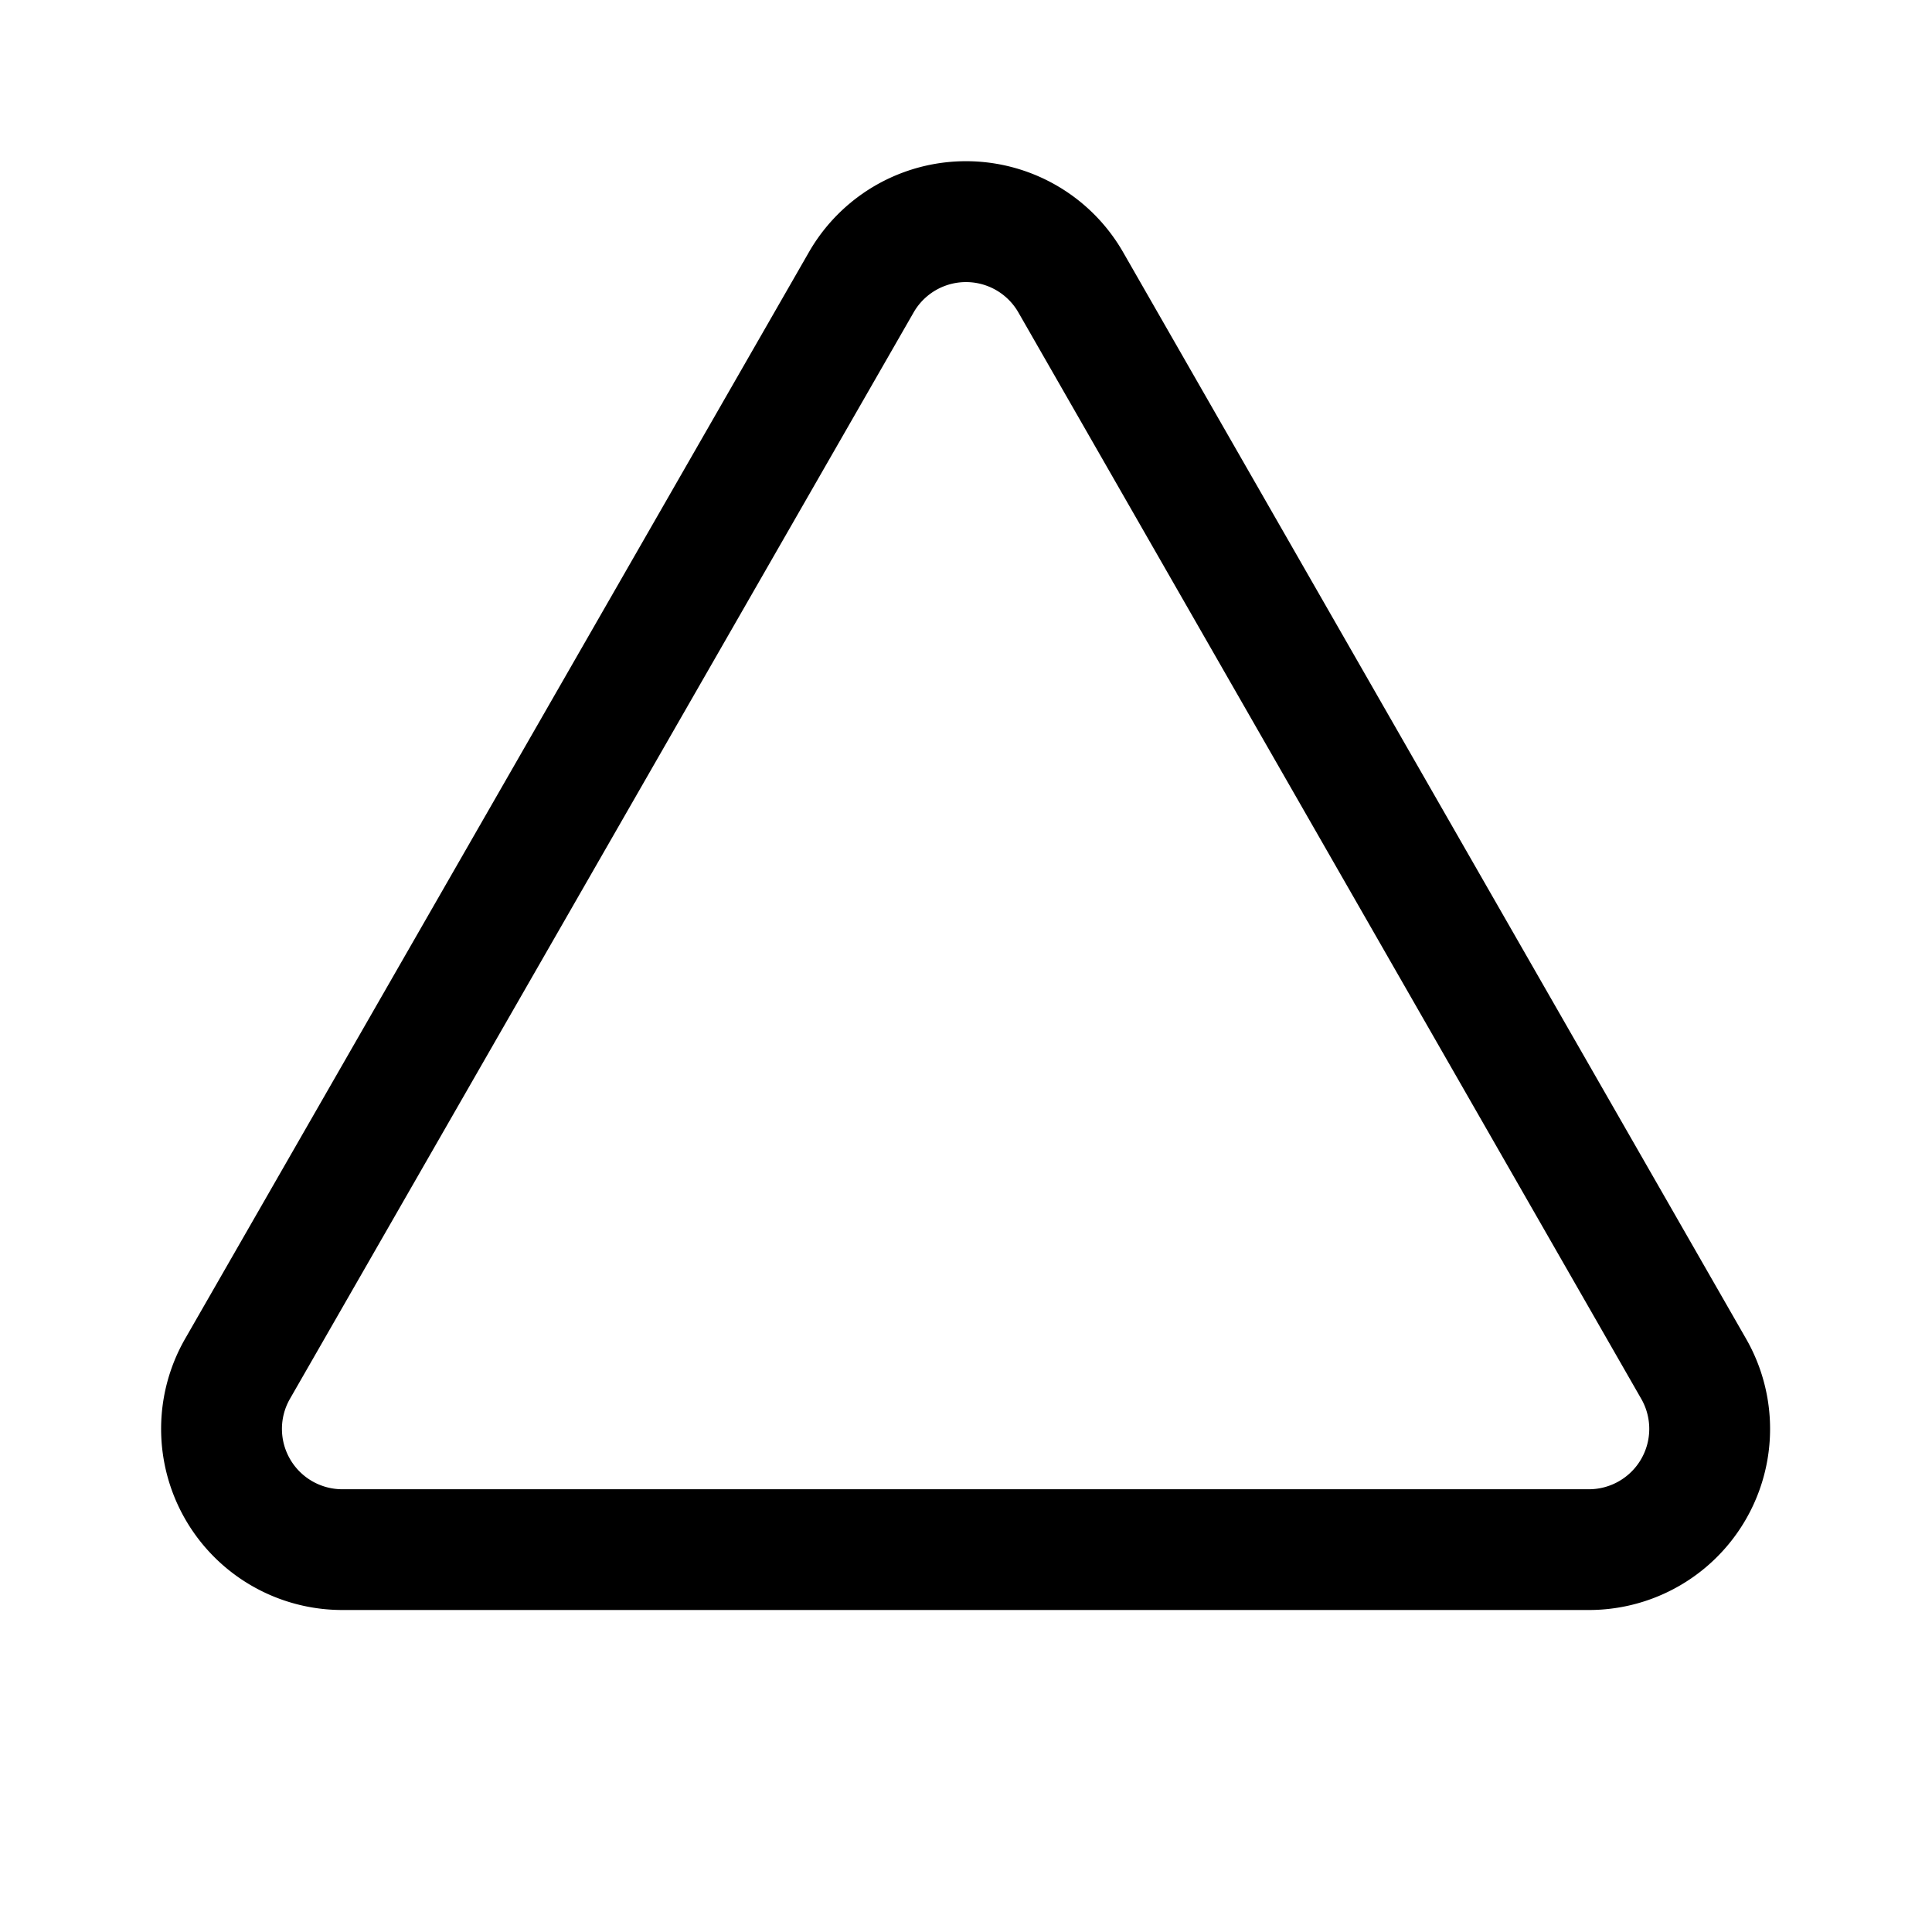 <svg width="24" height="24" viewBox="0 0 24 24" xmlns="http://www.w3.org/2000/svg"><path d="M2.3 16.63A2.25 2.25 0 0 0 4.25 20h15.5a2.25 2.25 0 0 0 1.94-3.37l-7.74-13.5a2.25 2.25 0 0 0-3.9 0L2.3 16.63Zm1.95 1.87a.75.75 0 0 1-.65-1.12l7.75-13.5a.75.75 0 0 1 1.3 0l7.74 13.5a.75.75 0 0 1-.65 1.12H4.25Z"/></svg>
